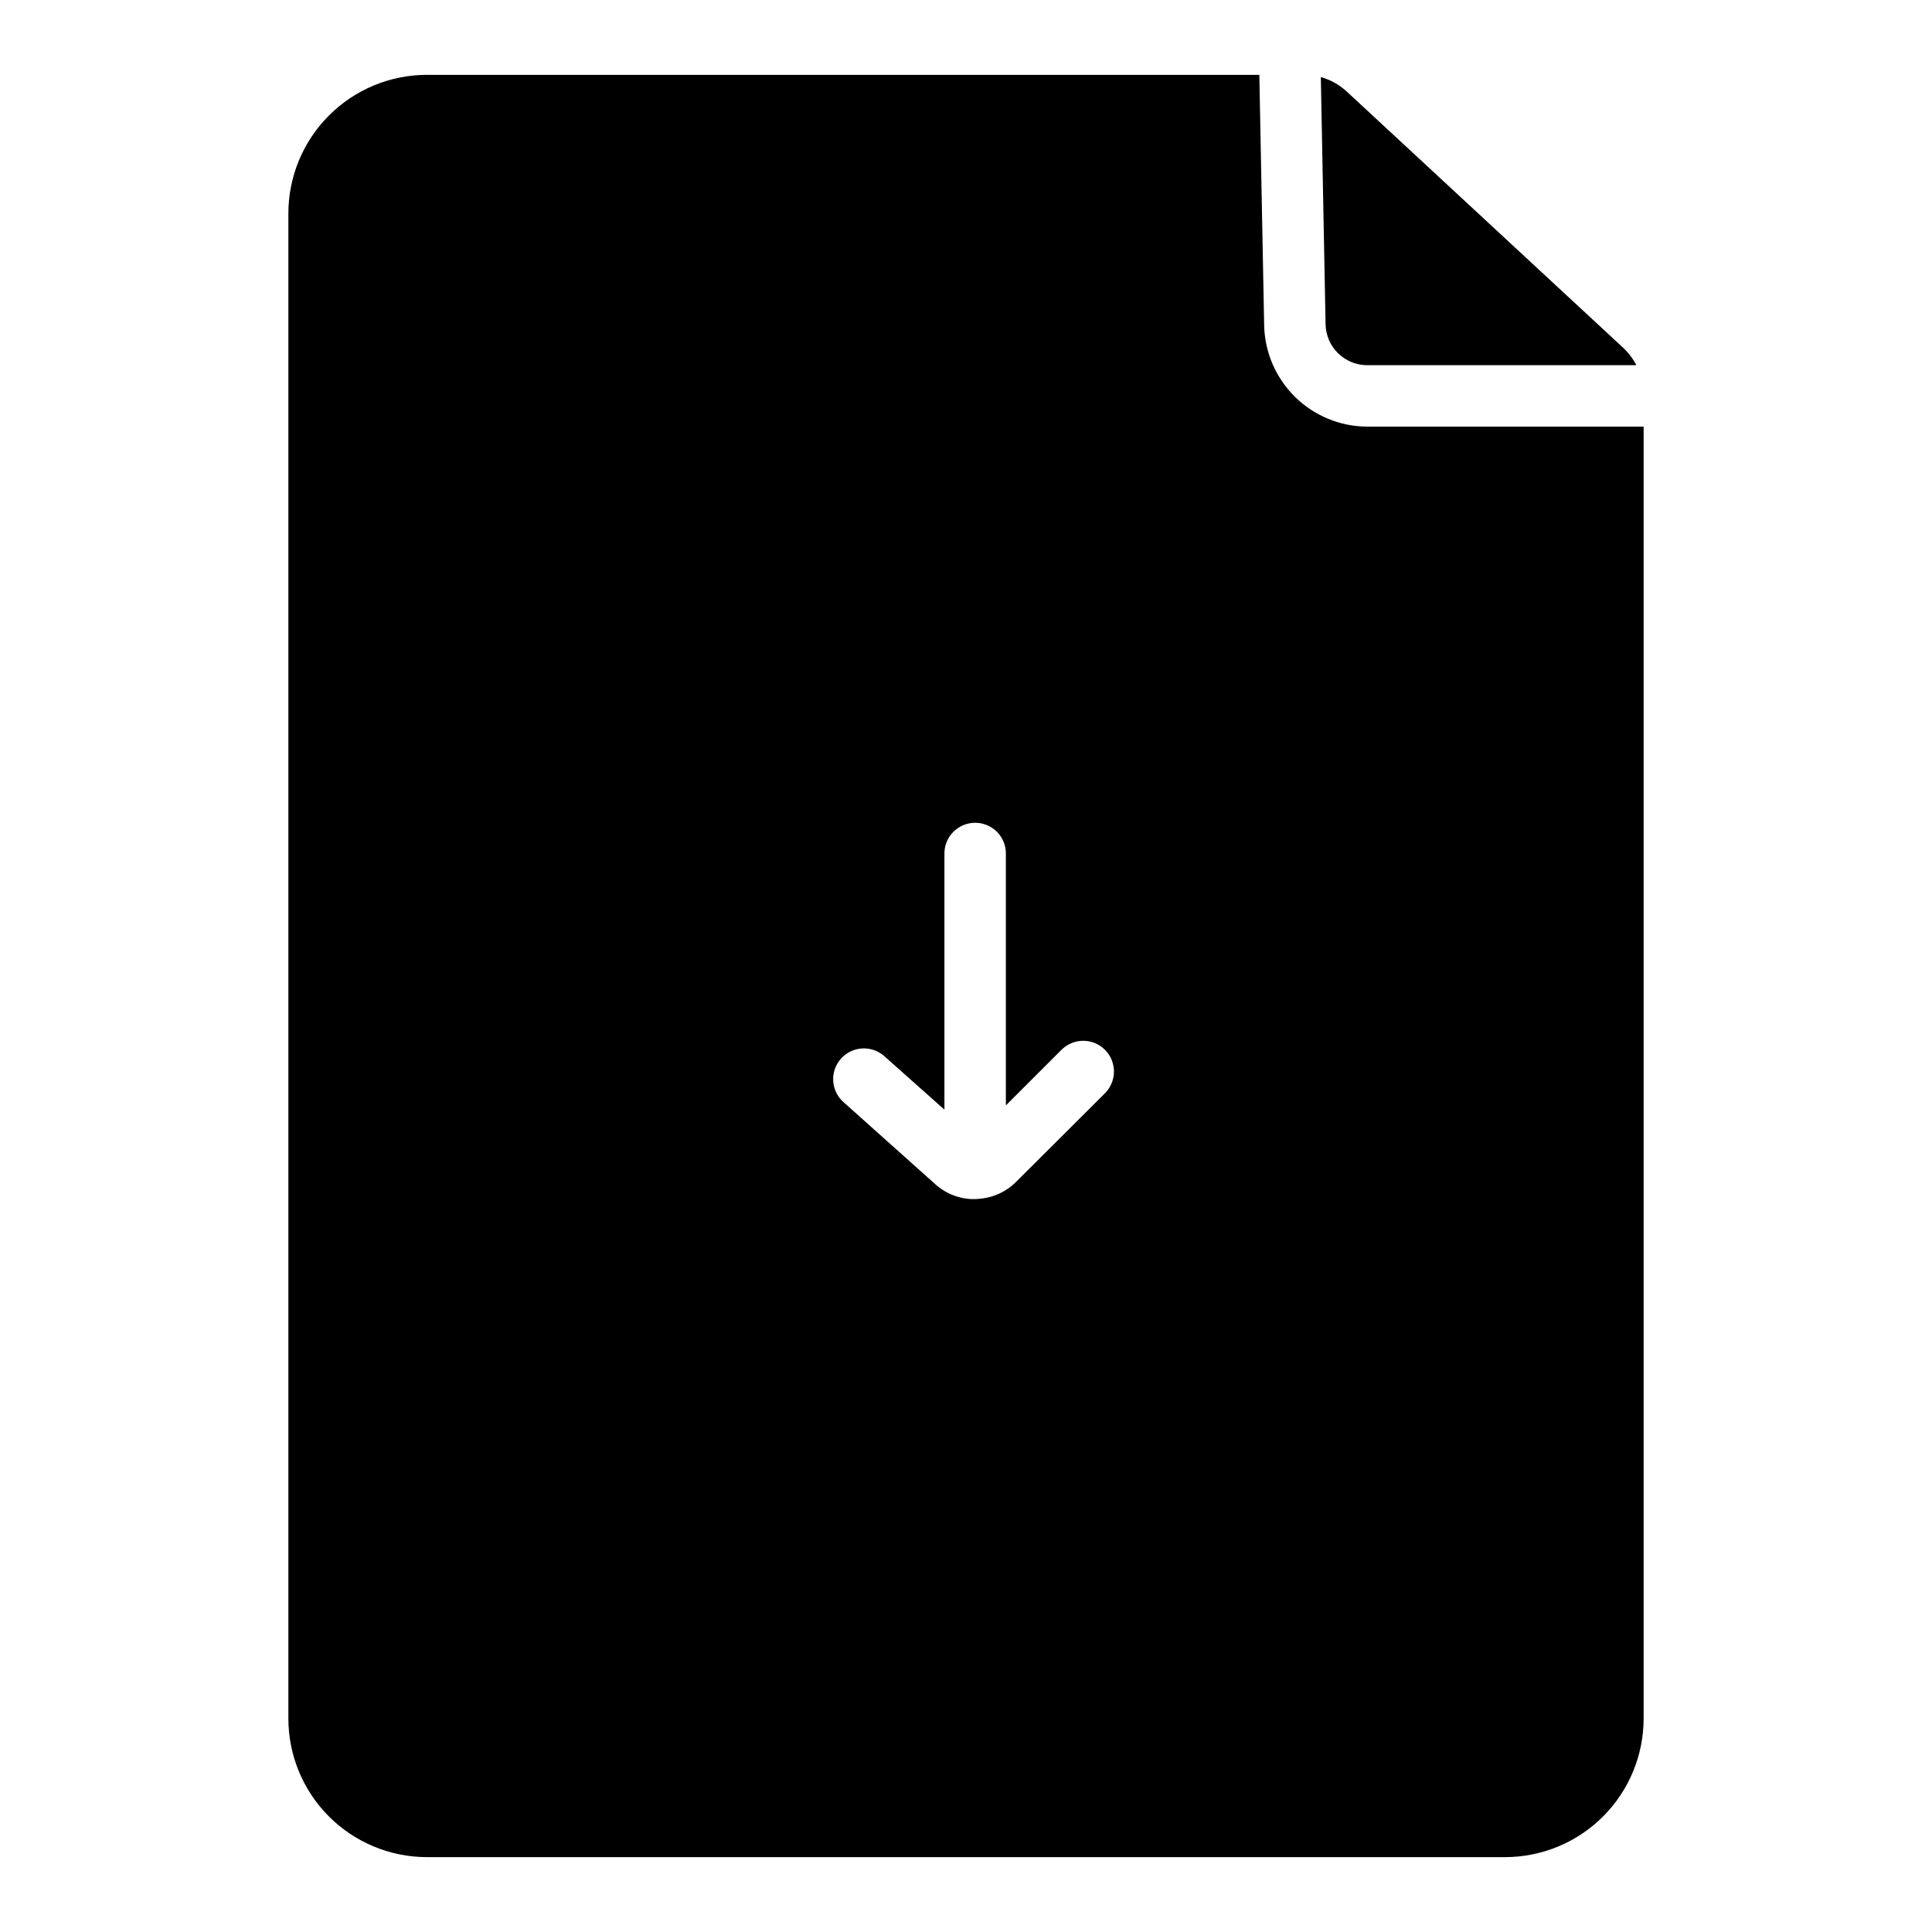 <?xml version="1.0" encoding="UTF-8"?>
<!-- Uploaded to: ICON Repo, www.svgrepo.com, Generator: ICON Repo Mixer Tools -->
<svg fill="#000000" width="800px" height="800px" version="1.1" viewBox="144 144 512 512" xmlns="http://www.w3.org/2000/svg">
 <g>
  <path d="m506.27 240.78h71.383c-0.898-1.73-2.082-3.293-3.504-4.625l-73.141-67.797c-1.98-1.852-4.371-3.203-6.977-3.938l1.258 65.496c0.105 6 4.981 10.82 10.98 10.863z"/>
  <path d="m506.27 257.06c-7.133-0.043-13.973-2.867-19.062-7.871-5.086-5-8.027-11.789-8.191-18.922l-1.281-66.434h-220.68c-9.73 0.031-19.051 3.918-25.918 10.812-6.871 6.894-10.723 16.23-10.715 25.961v398.78c-0.008 9.73 3.844 19.066 10.715 25.961 6.867 6.894 16.188 10.781 25.918 10.812h285.89c9.73-0.031 19.055-3.918 25.922-10.812 6.867-6.894 10.719-16.23 10.711-25.961v-342.32zm-69.469 176.69-23.559 23.488c-2.652 2.644-6.18 4.231-9.918 4.469-0.324 0.043-0.656 0.066-0.984 0.066-0.285 0.016-0.57 0.016-0.855 0-3.746-0.168-7.301-1.691-10.008-4.289l-23.949-21.414c-3.363-2.988-3.664-8.137-0.676-11.496 2.988-3.363 8.137-3.664 11.5-0.676l15.93 14.168v-67.59c-0.078-2.207 0.746-4.352 2.281-5.941s3.652-2.488 5.863-2.488c2.207 0 4.324 0.898 5.859 2.488s2.359 3.734 2.281 5.941v66.469l14.762-14.762v0.004c3.191-3.168 8.348-3.148 11.516 0.043 3.168 3.195 3.148 8.352-0.043 11.52z"/>
 </g>
</svg>